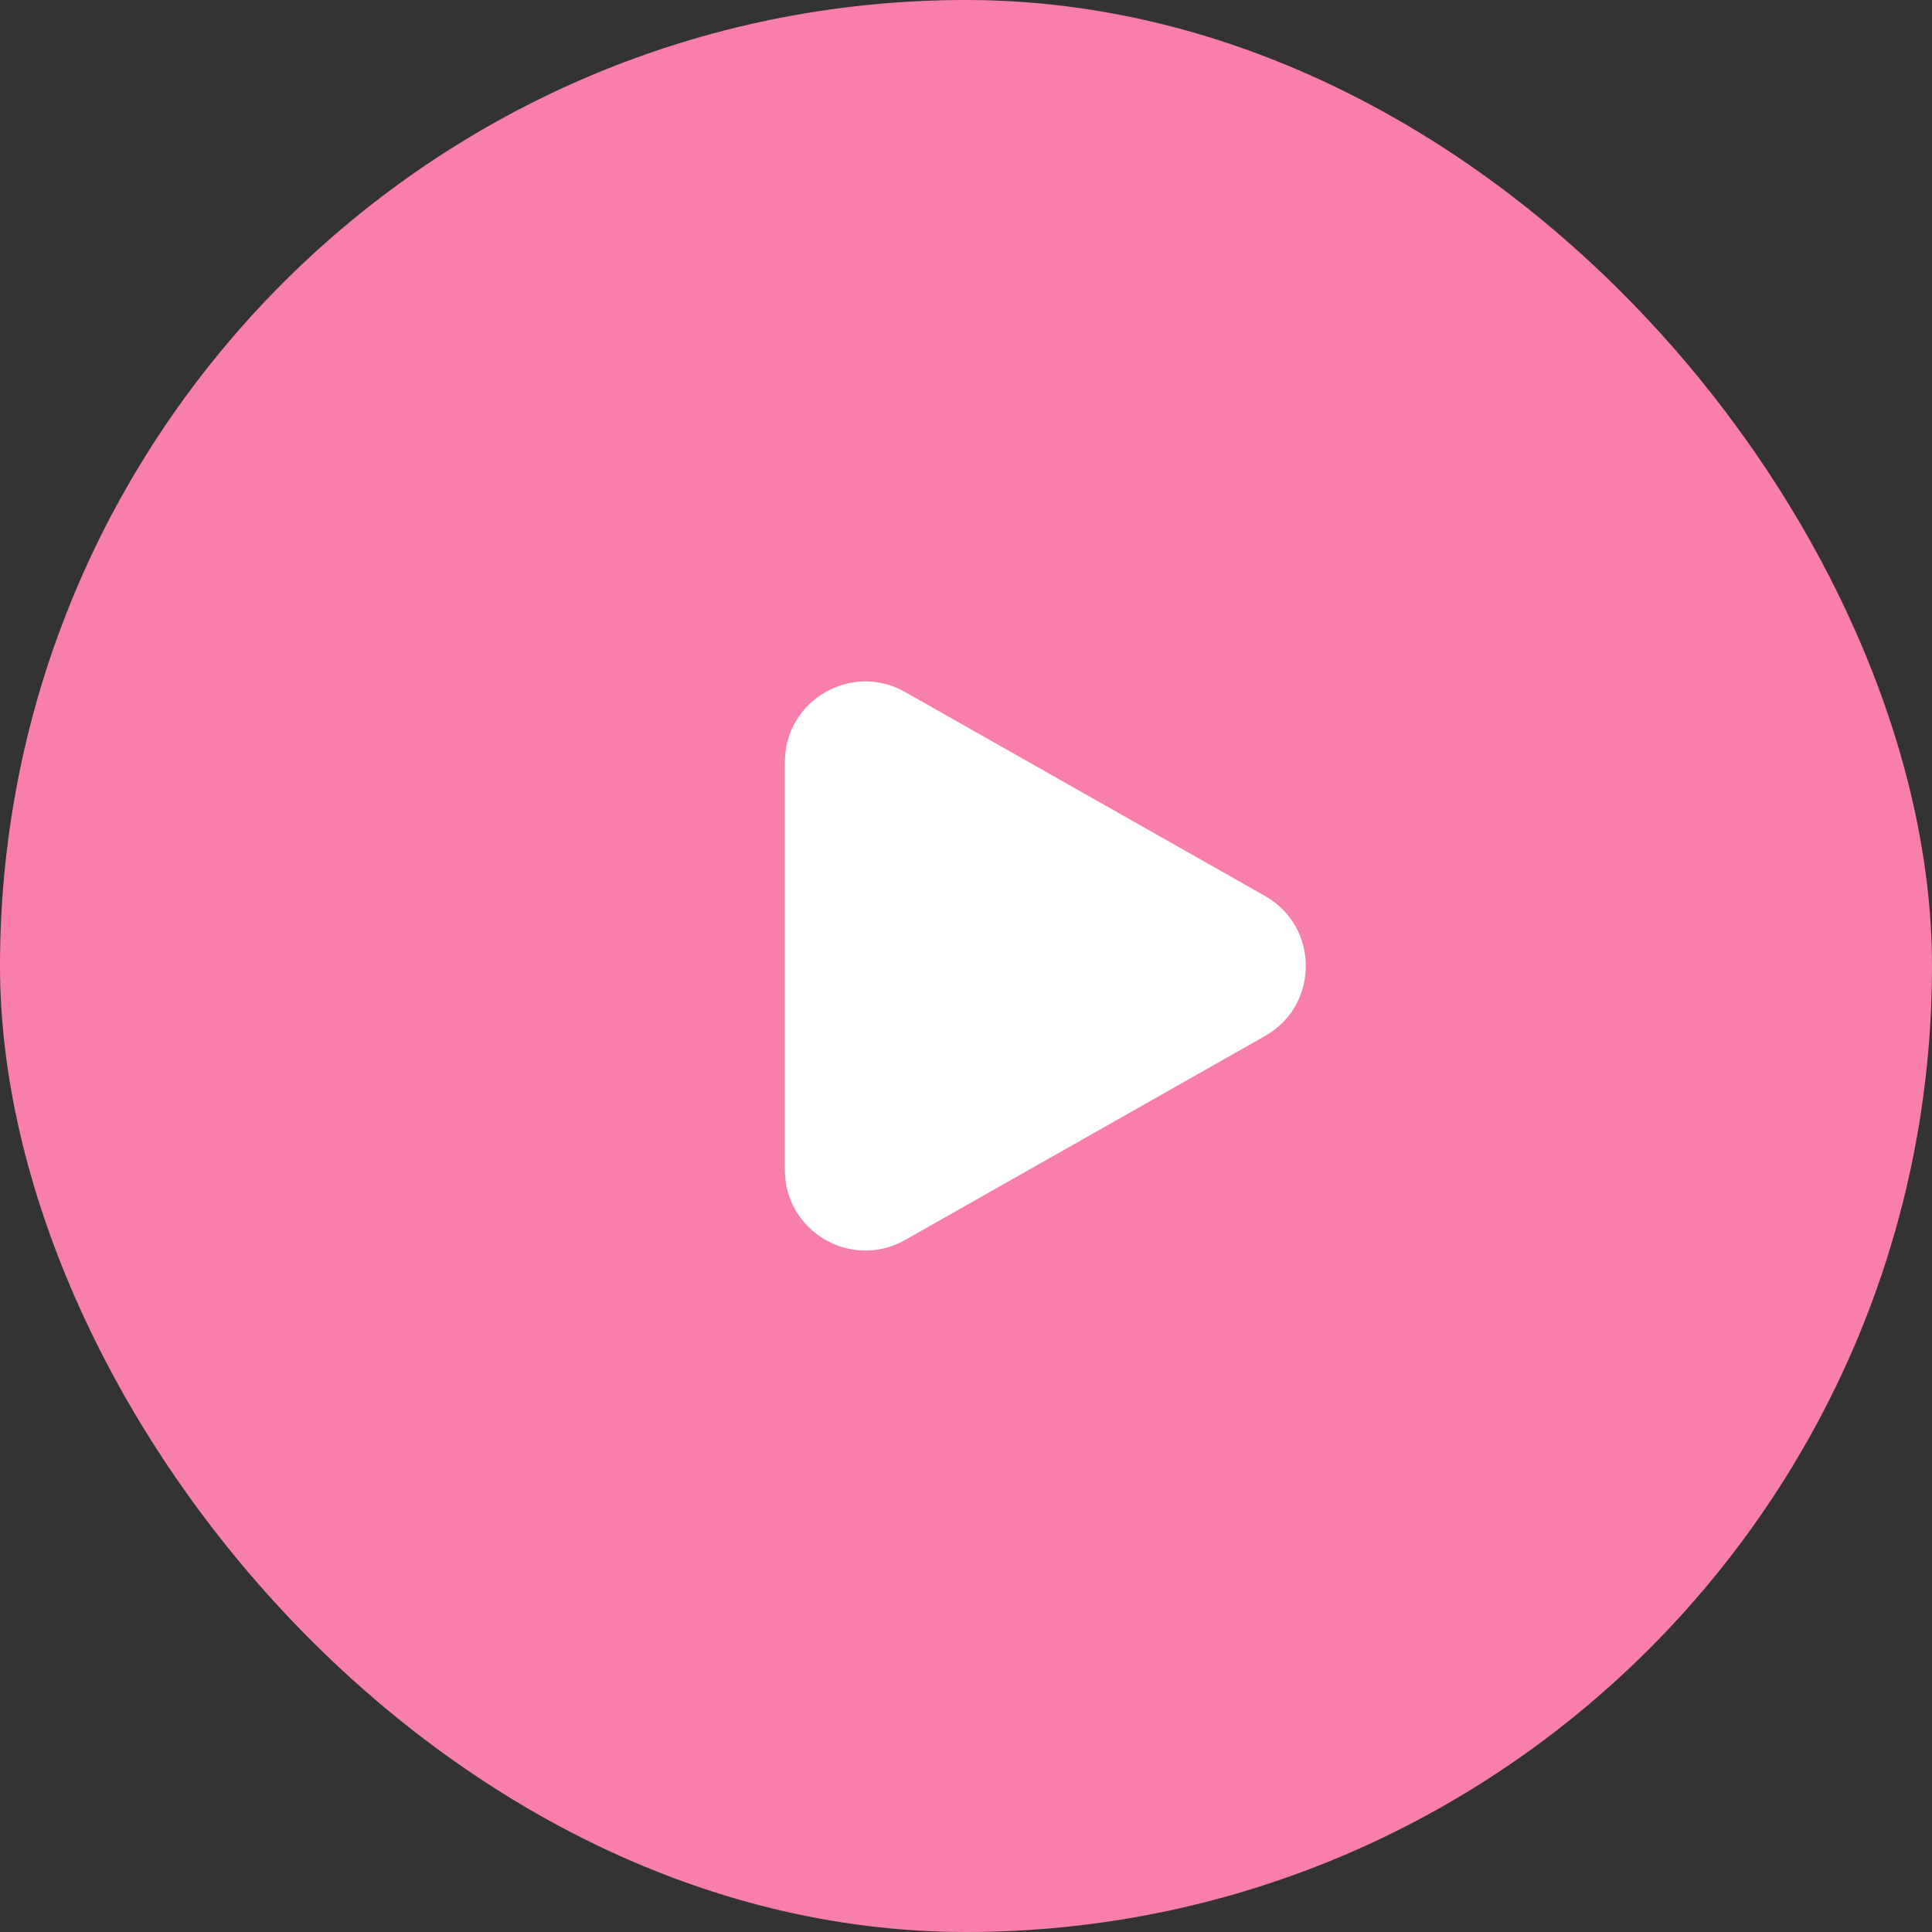 <svg width="48" height="48" viewBox="0 0 48 48" fill="none" xmlns="http://www.w3.org/2000/svg">
<rect x="0" y="0" width="48" height="48" fill="#333333" stroke="none"/>
<rect width="48" height="48" rx="24" fill="#F87EAB"/>
<path d="M31.429 22.26C32.781 23.026 32.781 24.974 31.429 25.74L22.486 30.808C21.153 31.563 19.5 30.6 19.5 29.068L19.5 18.932C19.5 17.4 21.153 16.437 22.486 17.192L31.429 22.26Z" fill="white"/>
</svg>
